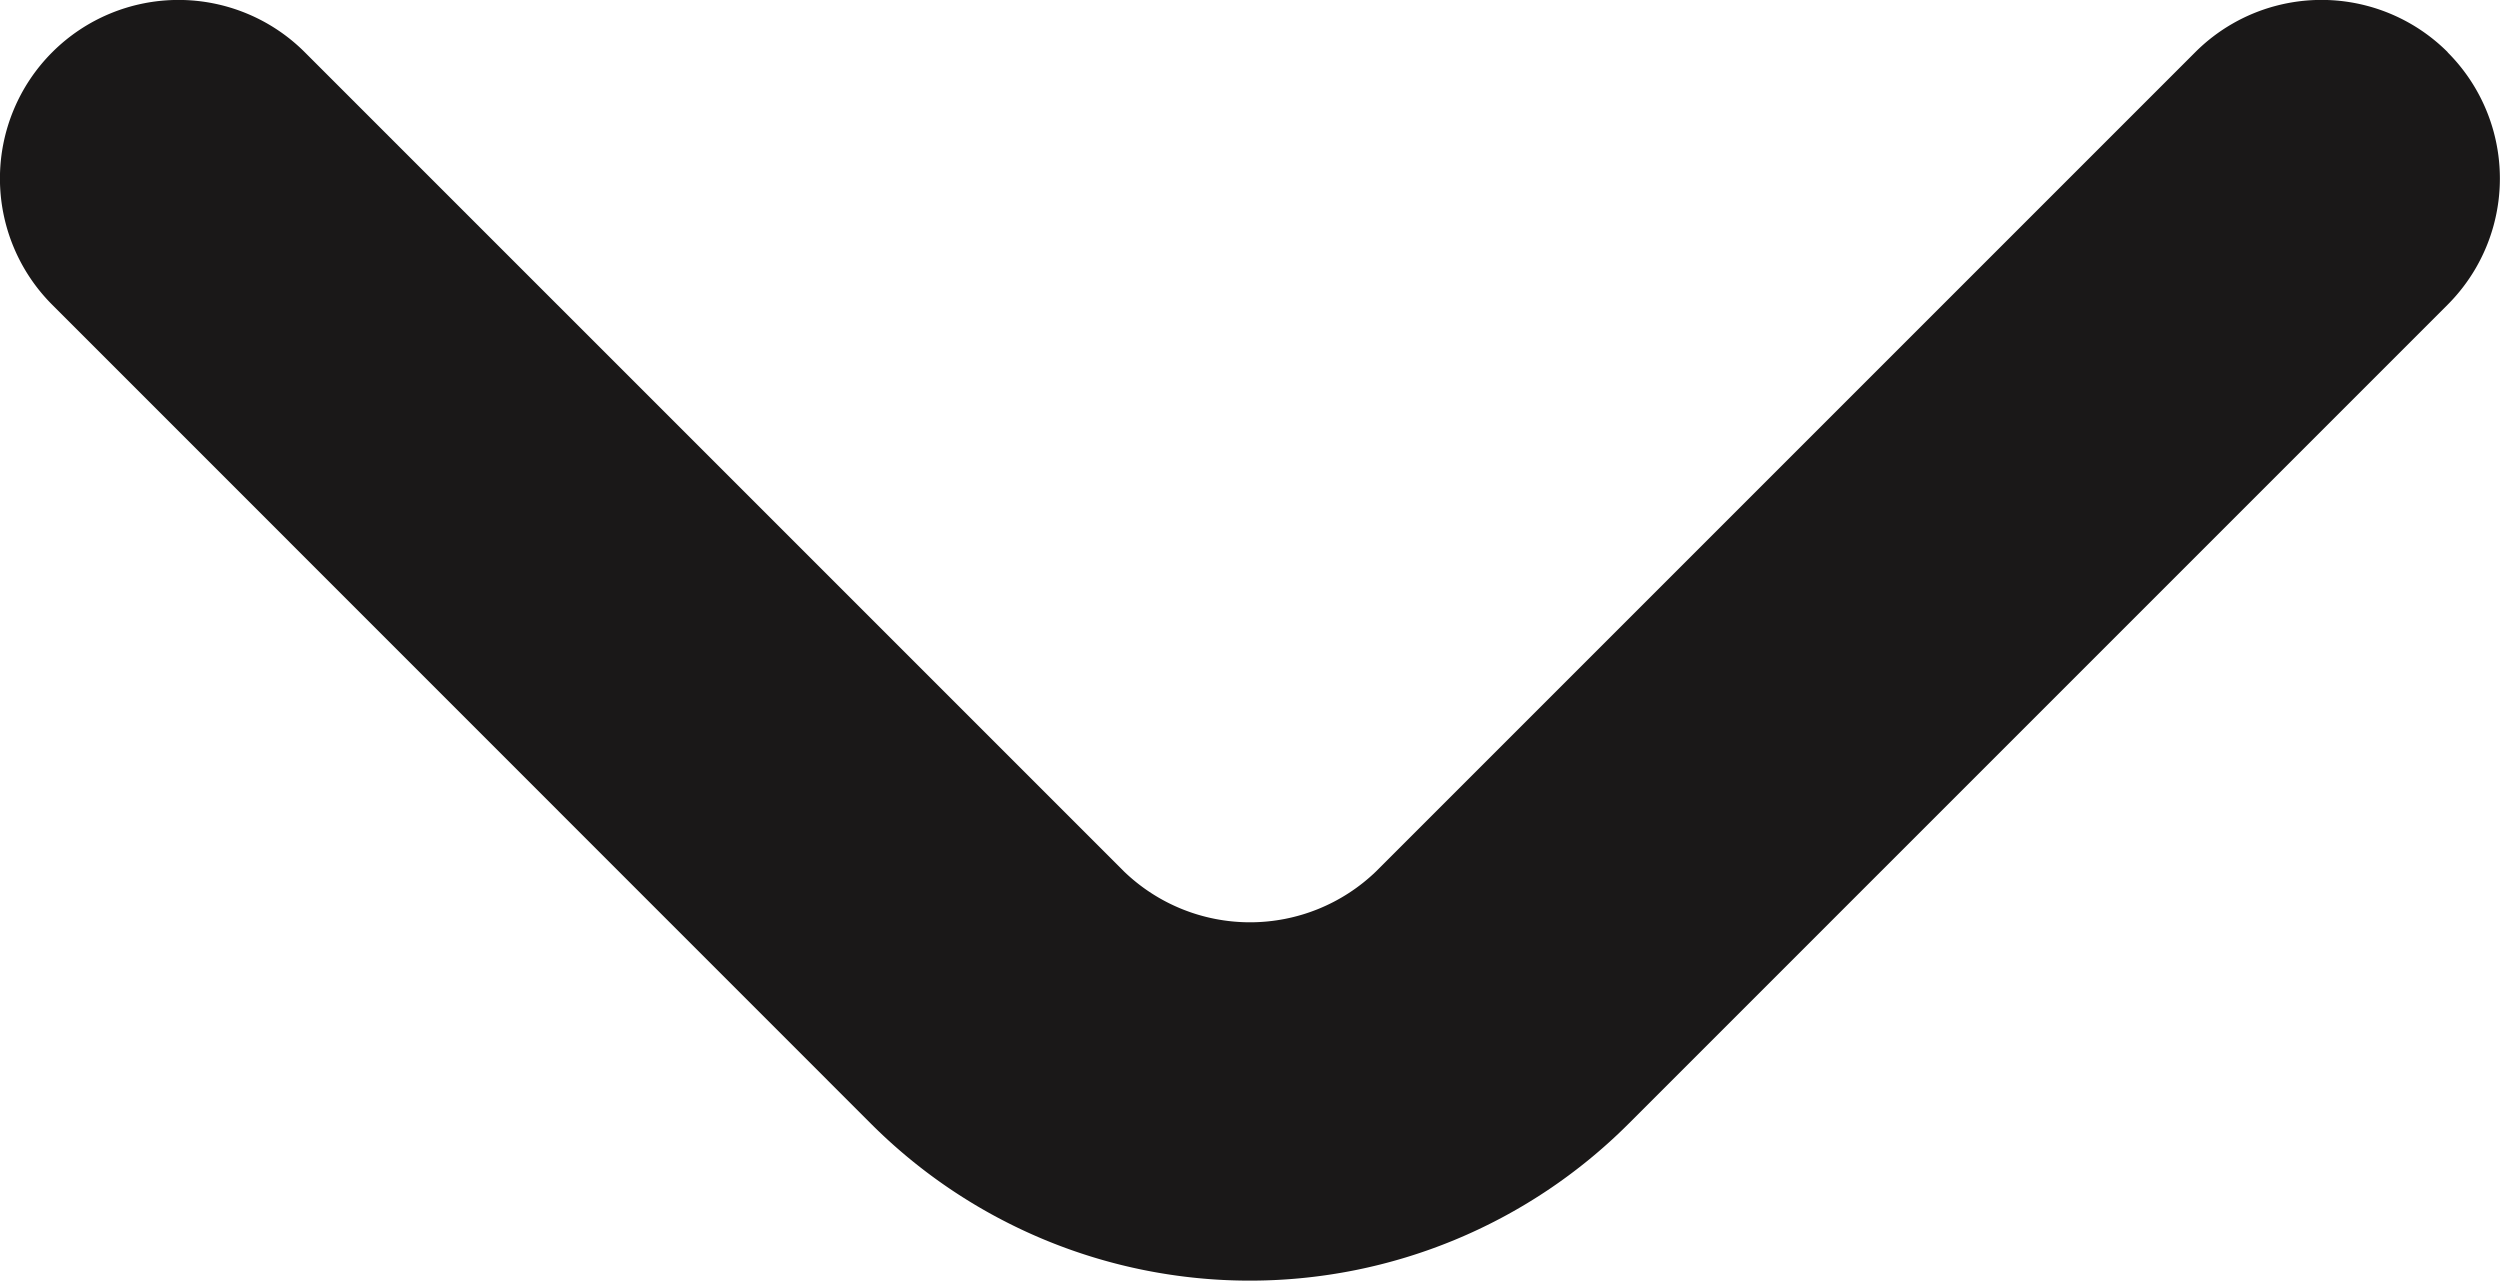<svg xmlns="http://www.w3.org/2000/svg" width="12.394" height="6.349" viewBox="0 0 12.394 6.349"><g transform="translate(7 3.586)"><path d="M12.135.259a.885.885,0,0,0-1.252,0l-4.06,4.06a.9.9,0,0,1-1.252,0L1.511.259A.885.885,0,1,0,.259,1.511l4.059,4.06a2.656,2.656,0,0,0,3.756,0l4.06-4.06a.885.885,0,0,0,0-1.252Z" transform="translate(-7 -3.586)" fill="#1a1818"/></g></svg>